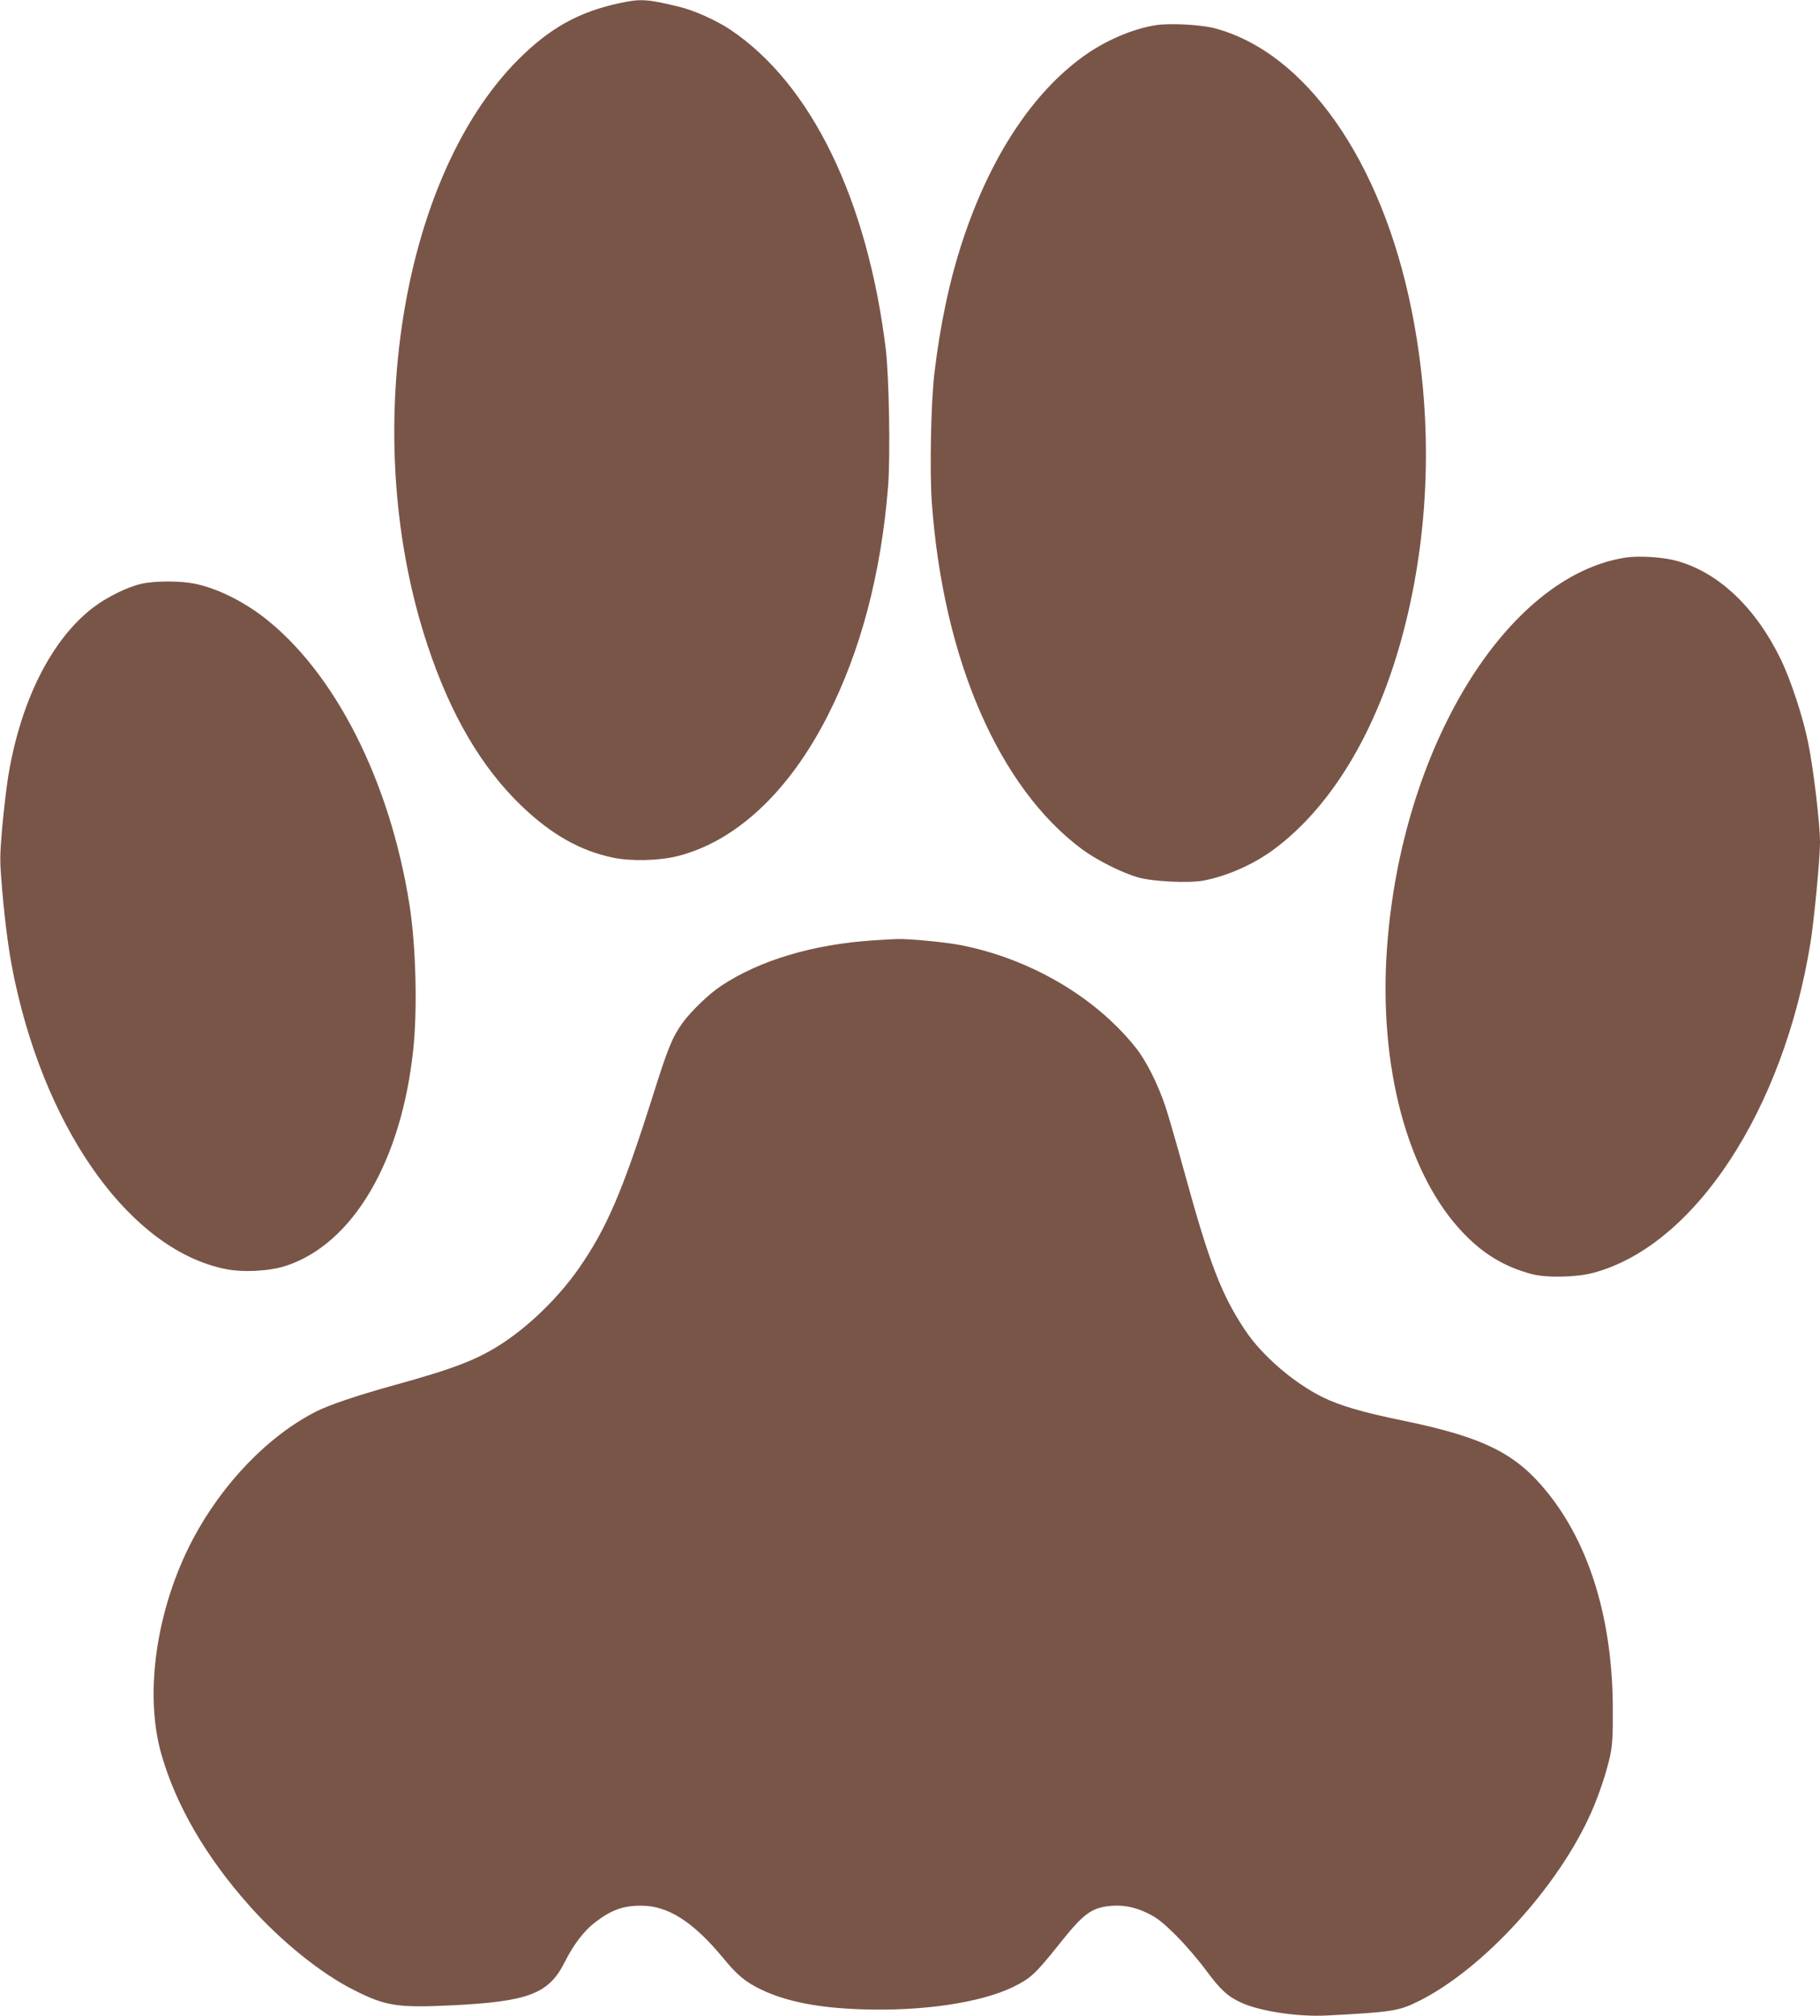 <?xml version="1.0" standalone="no"?>
<!DOCTYPE svg PUBLIC "-//W3C//DTD SVG 20010904//EN"
 "http://www.w3.org/TR/2001/REC-SVG-20010904/DTD/svg10.dtd">
<svg version="1.0" xmlns="http://www.w3.org/2000/svg"
 width="1156pt" height="1280pt" viewBox="0 0 1156 1280"
 preserveAspectRatio="xMidYMid meet">
<g transform="translate(0,1280) scale(0.1,-0.1)"
fill="#795548" stroke="none">
<path d="M3930 12779 c-256 -56 -437 -157 -635 -354 -387 -385 -659 -1027
-754 -1780 -84 -666 -23 -1346 174 -1940 146 -441 341 -775 598 -1022 189
-181 371 -284 580 -328 112 -24 296 -20 412 10 370 94 706 408 951 889 211
413 341 906 385 1460 15 193 6 694 -15 871 -117 949 -473 1681 -985 2025 -91
61 -233 125 -331 148 -203 49 -243 51 -380 21z"/>
<path d="M7340 12640 c-146 -23 -318 -97 -455 -195 -327 -234 -595 -642 -770
-1171 -82 -246 -144 -537 -180 -844 -22 -178 -31 -633 -16 -826 73 -992 426
-1804 954 -2196 95 -70 251 -148 357 -179 94 -26 319 -37 413 -20 153 29 324
105 453 202 380 284 674 791 833 1437 157 637 170 1324 36 1987 -190 945 -674
1635 -1252 1786 -89 23 -285 33 -373 19z"/>
<path d="M10325 9260 c-756 -117 -1423 -1206 -1515 -2475 -55 -755 129 -1443
484 -1813 128 -134 260 -213 431 -260 93 -26 287 -22 395 7 643 171 1209 1033
1380 2099 23 143 60 532 60 633 0 119 -41 468 -76 637 -32 159 -109 393 -172
524 -161 331 -396 554 -662 627 -85 24 -241 34 -325 21z"/>
<path d="M900 9094 c-88 -19 -220 -84 -308 -151 -266 -203 -463 -596 -541
-1079 -10 -65 -27 -208 -37 -317 -16 -190 -16 -208 0 -400 21 -239 46 -419 81
-579 210 -971 744 -1703 1333 -1824 112 -24 282 -15 387 19 426 139 735 663
810 1375 27 256 17 655 -24 917 -124 788 -475 1479 -928 1828 -136 104 -298
183 -435 211 -93 19 -250 19 -338 0z"/>
<path d="M5550 6830 c-385 -25 -723 -126 -968 -288 -78 -51 -195 -164 -248
-238 -64 -90 -92 -158 -188 -463 -192 -606 -293 -841 -471 -1096 -128 -183
-315 -365 -494 -480 -152 -98 -302 -156 -680 -260 -237 -66 -409 -124 -492
-166 -303 -153 -596 -456 -785 -813 -231 -439 -310 -980 -198 -1367 93 -323
283 -649 557 -957 202 -227 455 -431 664 -536 201 -102 277 -114 614 -98 498
24 625 73 727 277 53 106 121 196 190 249 106 81 180 108 298 107 169 -1 328
-103 518 -333 90 -110 143 -153 246 -202 160 -75 361 -114 635 -123 385 -13
754 42 960 142 110 54 140 81 288 266 153 193 203 232 314 247 87 11 168 -3
253 -45 60 -29 96 -58 181 -142 58 -58 145 -159 192 -224 91 -122 137 -164
224 -203 120 -54 362 -90 543 -80 419 22 454 28 585 93 409 205 887 729 1094
1201 49 111 94 248 118 354 14 67 18 125 17 298 -1 562 -145 1039 -414 1373
-201 250 -404 351 -915 457 -260 53 -409 97 -517 151 -183 91 -384 265 -489
423 -150 224 -228 427 -385 1000 -47 171 -101 358 -120 416 -49 147 -123 295
-192 381 -255 319 -667 561 -1107 648 -94 19 -343 43 -410 39 -16 0 -82 -4
-145 -8z"/>
</g>
</svg>
